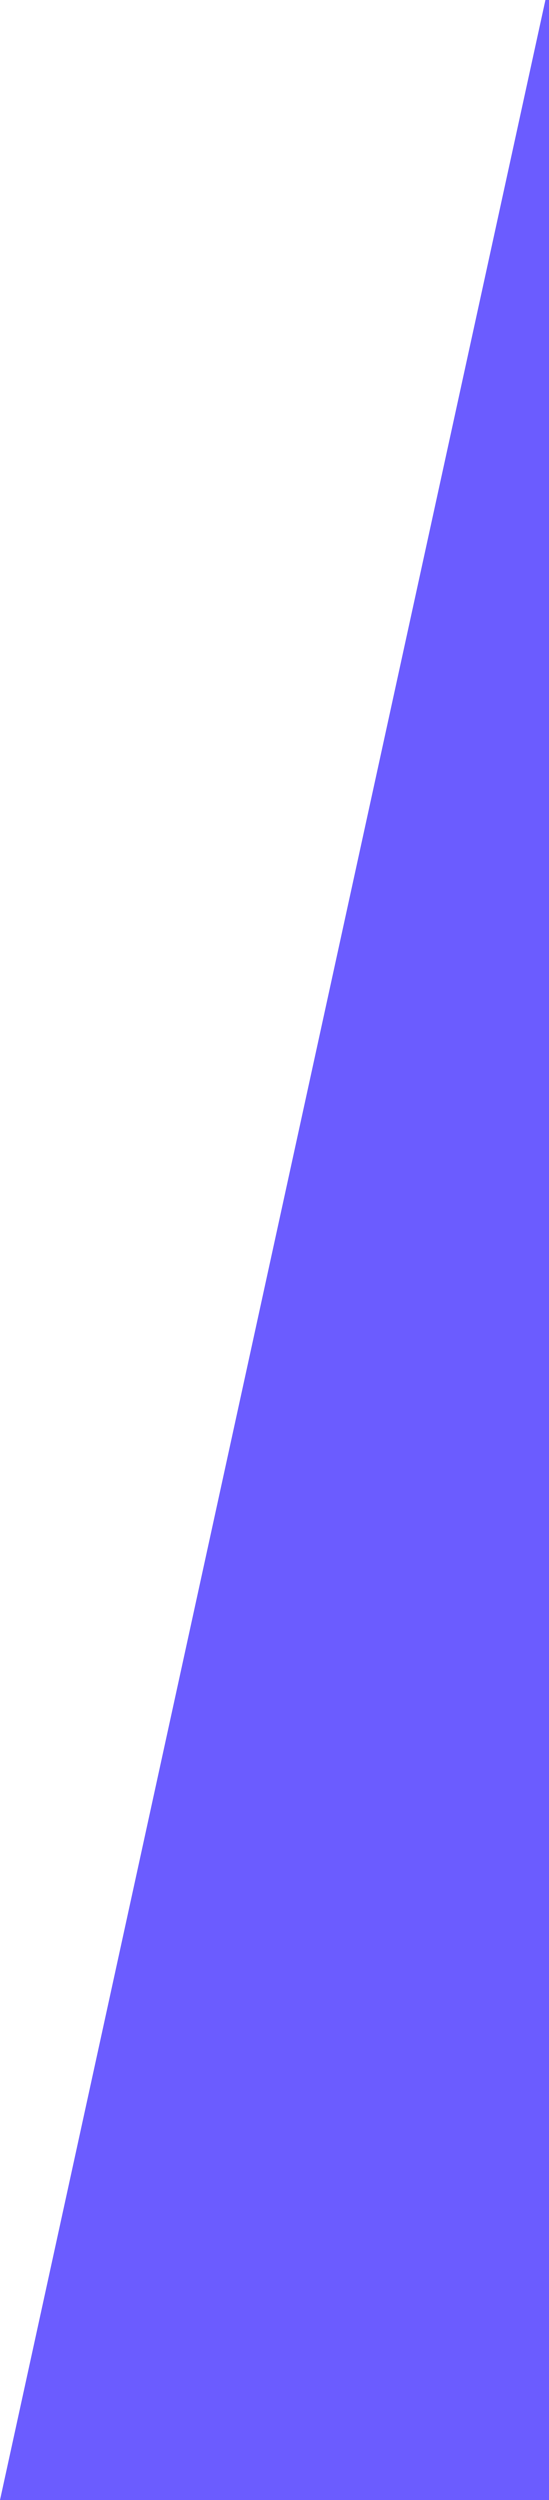 <svg xmlns="http://www.w3.org/2000/svg" xmlns:xlink="http://www.w3.org/1999/xlink" width="104px" height="473px" viewBox="0 0 104 473"><title>Artboard Copy</title><g id="Artboard-Copy" stroke="none" stroke-width="1" fill="none" fill-rule="evenodd"><rect fill="#FFFFFF" x="0" y="0" width="104" height="473"></rect><polygon id="Rectangle" fill="#6B5CFF" points="103.321 7.19476562e-16 789 0 789 473 1.37866581e-13 473"></polygon></g></svg>